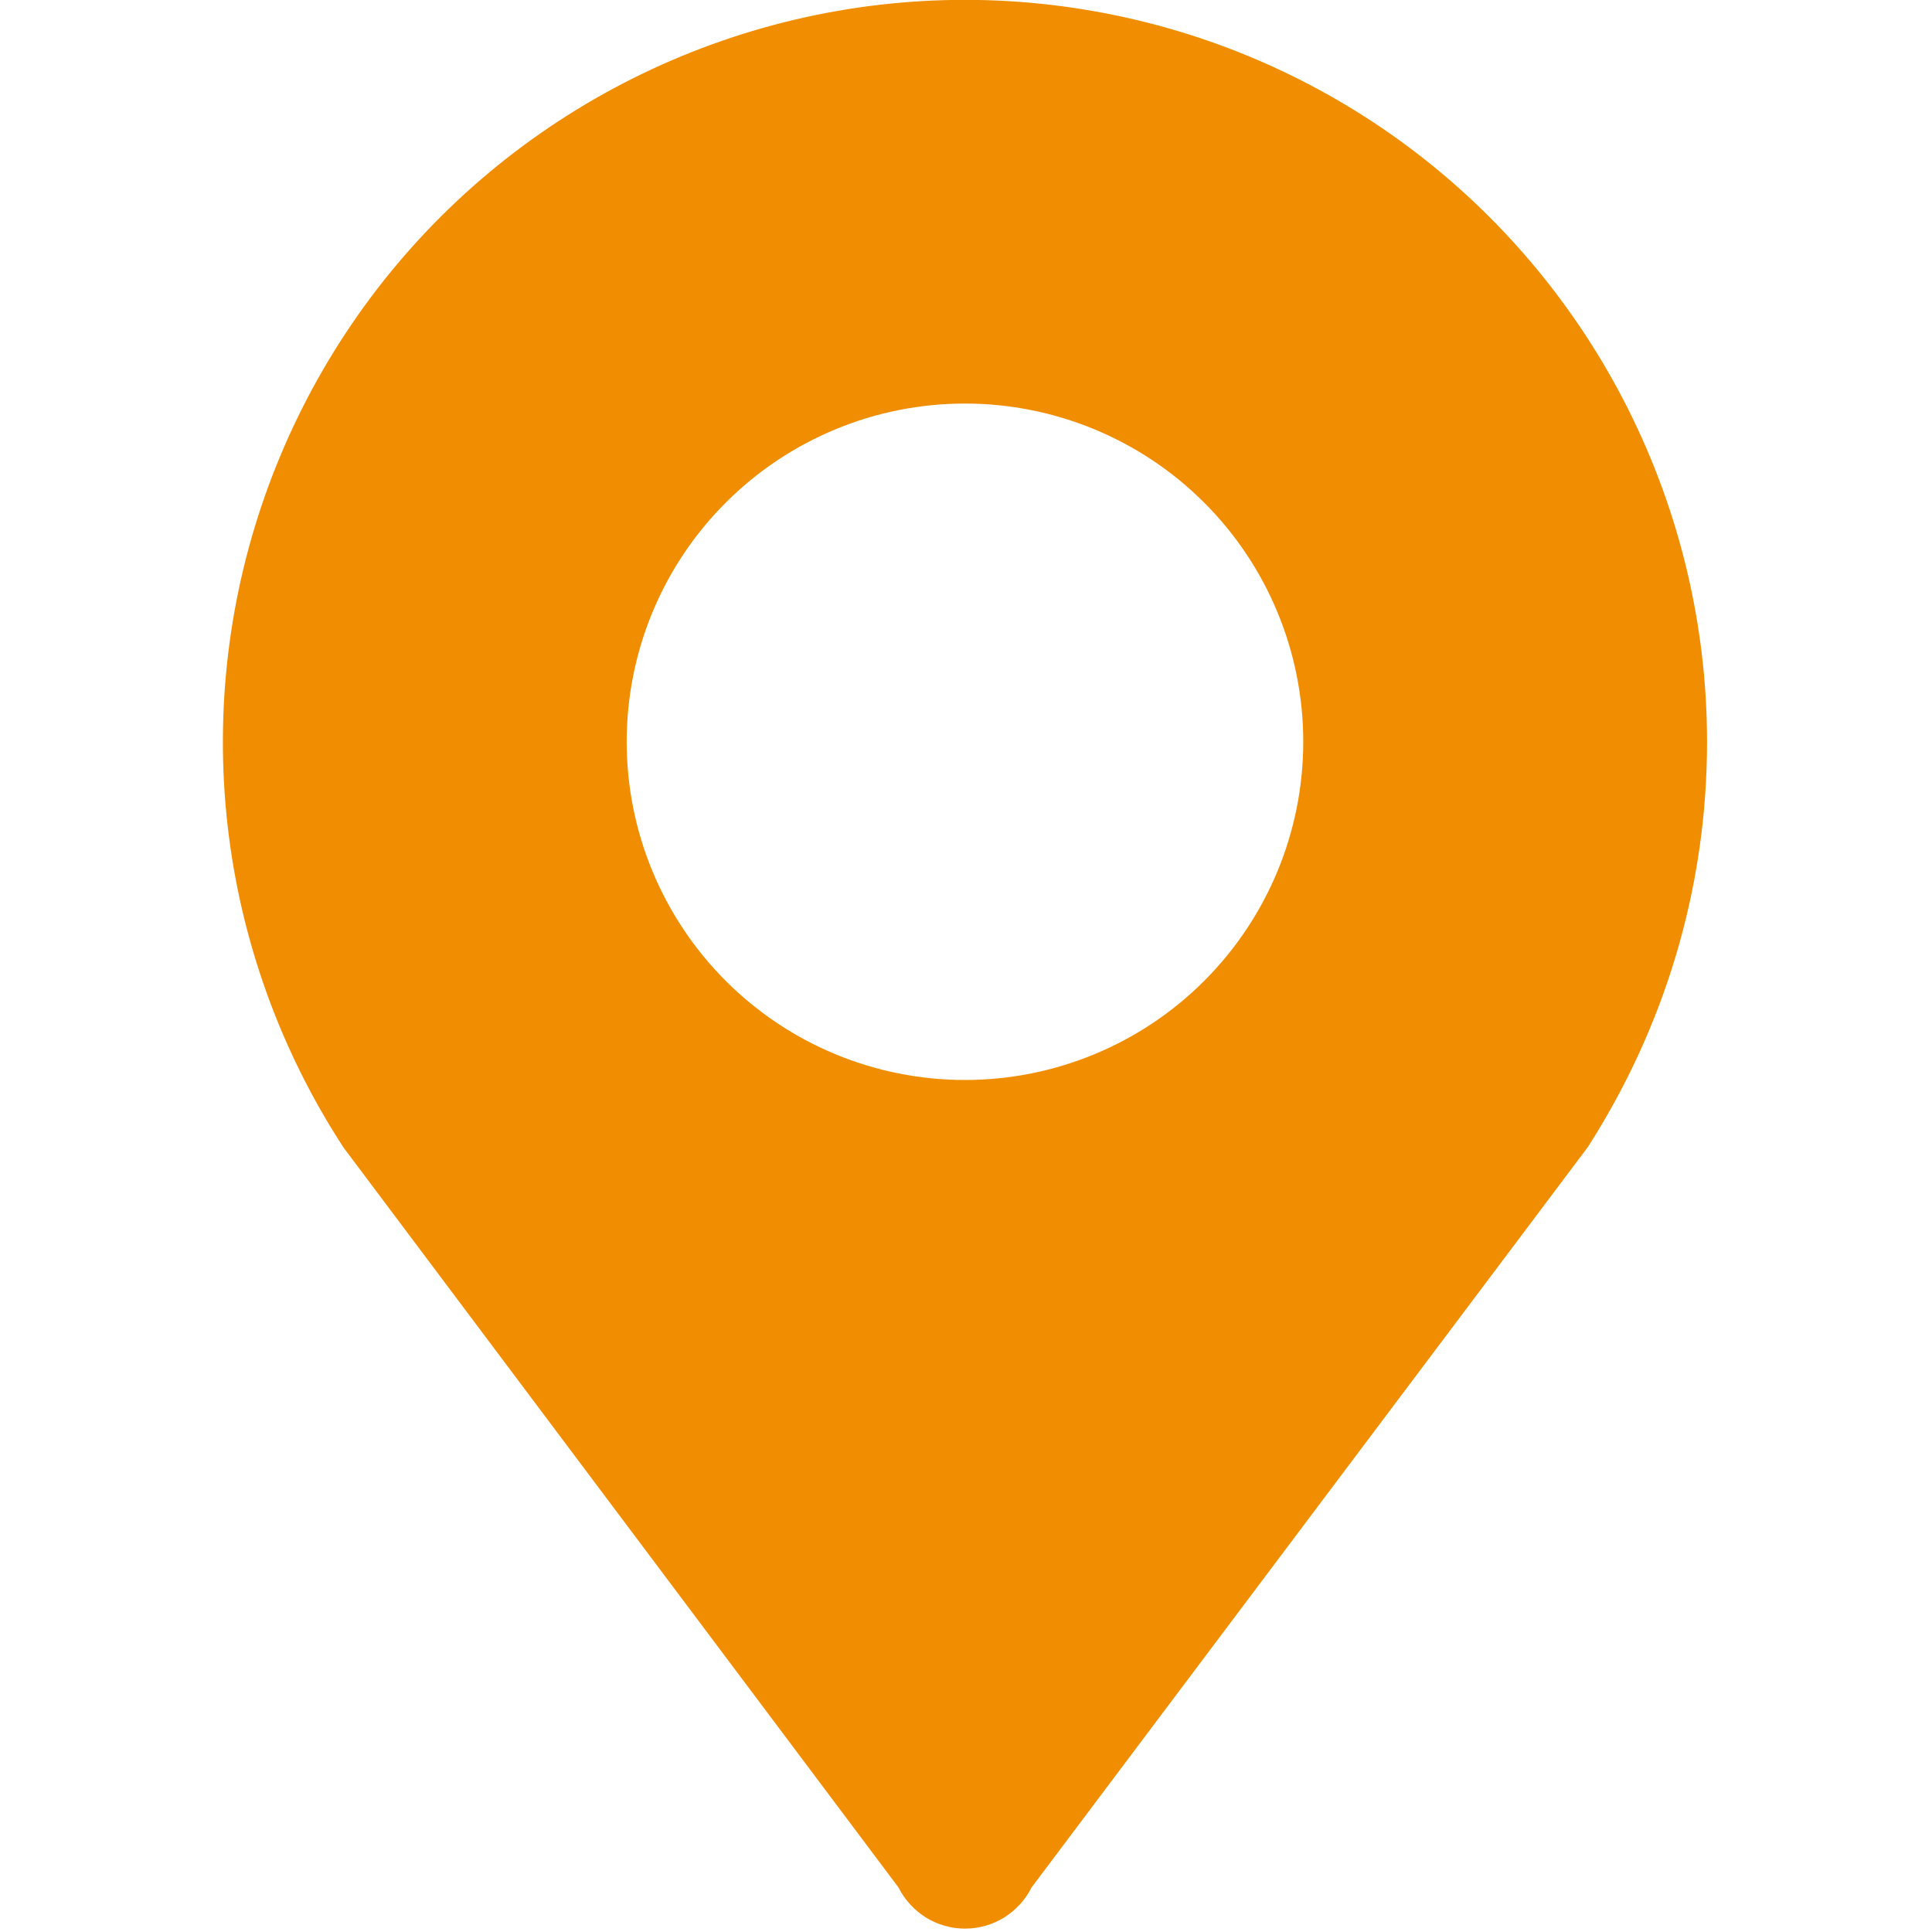 <svg width="16" height="16" viewBox="0 0 16 16" fill="none" xmlns="http://www.w3.org/2000/svg">
<g clip-path="url(#clip0_794_1805)">
<path d="M7.991 3.342C8.734 3.342 9.447 3.637 9.972 4.162C10.498 4.687 10.793 5.4 10.793 6.143C10.793 6.886 10.498 7.598 9.972 8.124C9.447 8.649 8.734 8.944 7.991 8.944C7.248 8.944 6.536 8.649 6.011 8.124C5.485 7.598 5.19 6.886 5.19 6.143C5.19 5.4 5.485 4.687 6.011 4.162C6.536 3.637 7.248 3.342 7.991 3.342ZM14.137 6.144C14.137 5.187 13.913 4.244 13.484 3.389C13.055 2.534 12.432 1.79 11.666 1.218C10.899 0.646 10.009 0.261 9.067 0.094C8.125 -0.074 7.157 -0.019 6.24 0.254C5.323 0.527 4.482 1.01 3.785 1.664C3.087 2.319 2.553 3.128 2.223 4.026C1.893 4.924 1.777 5.887 1.885 6.837C1.993 7.788 2.322 8.7 2.844 9.502L7.441 15.631C7.492 15.733 7.571 15.819 7.668 15.88C7.765 15.94 7.878 15.972 7.992 15.972C8.106 15.972 8.219 15.94 8.316 15.88C8.413 15.819 8.492 15.733 8.543 15.631L13.148 9.502C13.769 8.534 14.137 7.385 14.137 6.144Z" fill="#F18D00"/>
</g>
<defs>
<clipPath id="clip0_794_1805">
<rect width="16" height="16" fill="white"/>
</clipPath>
</defs>
</svg>
